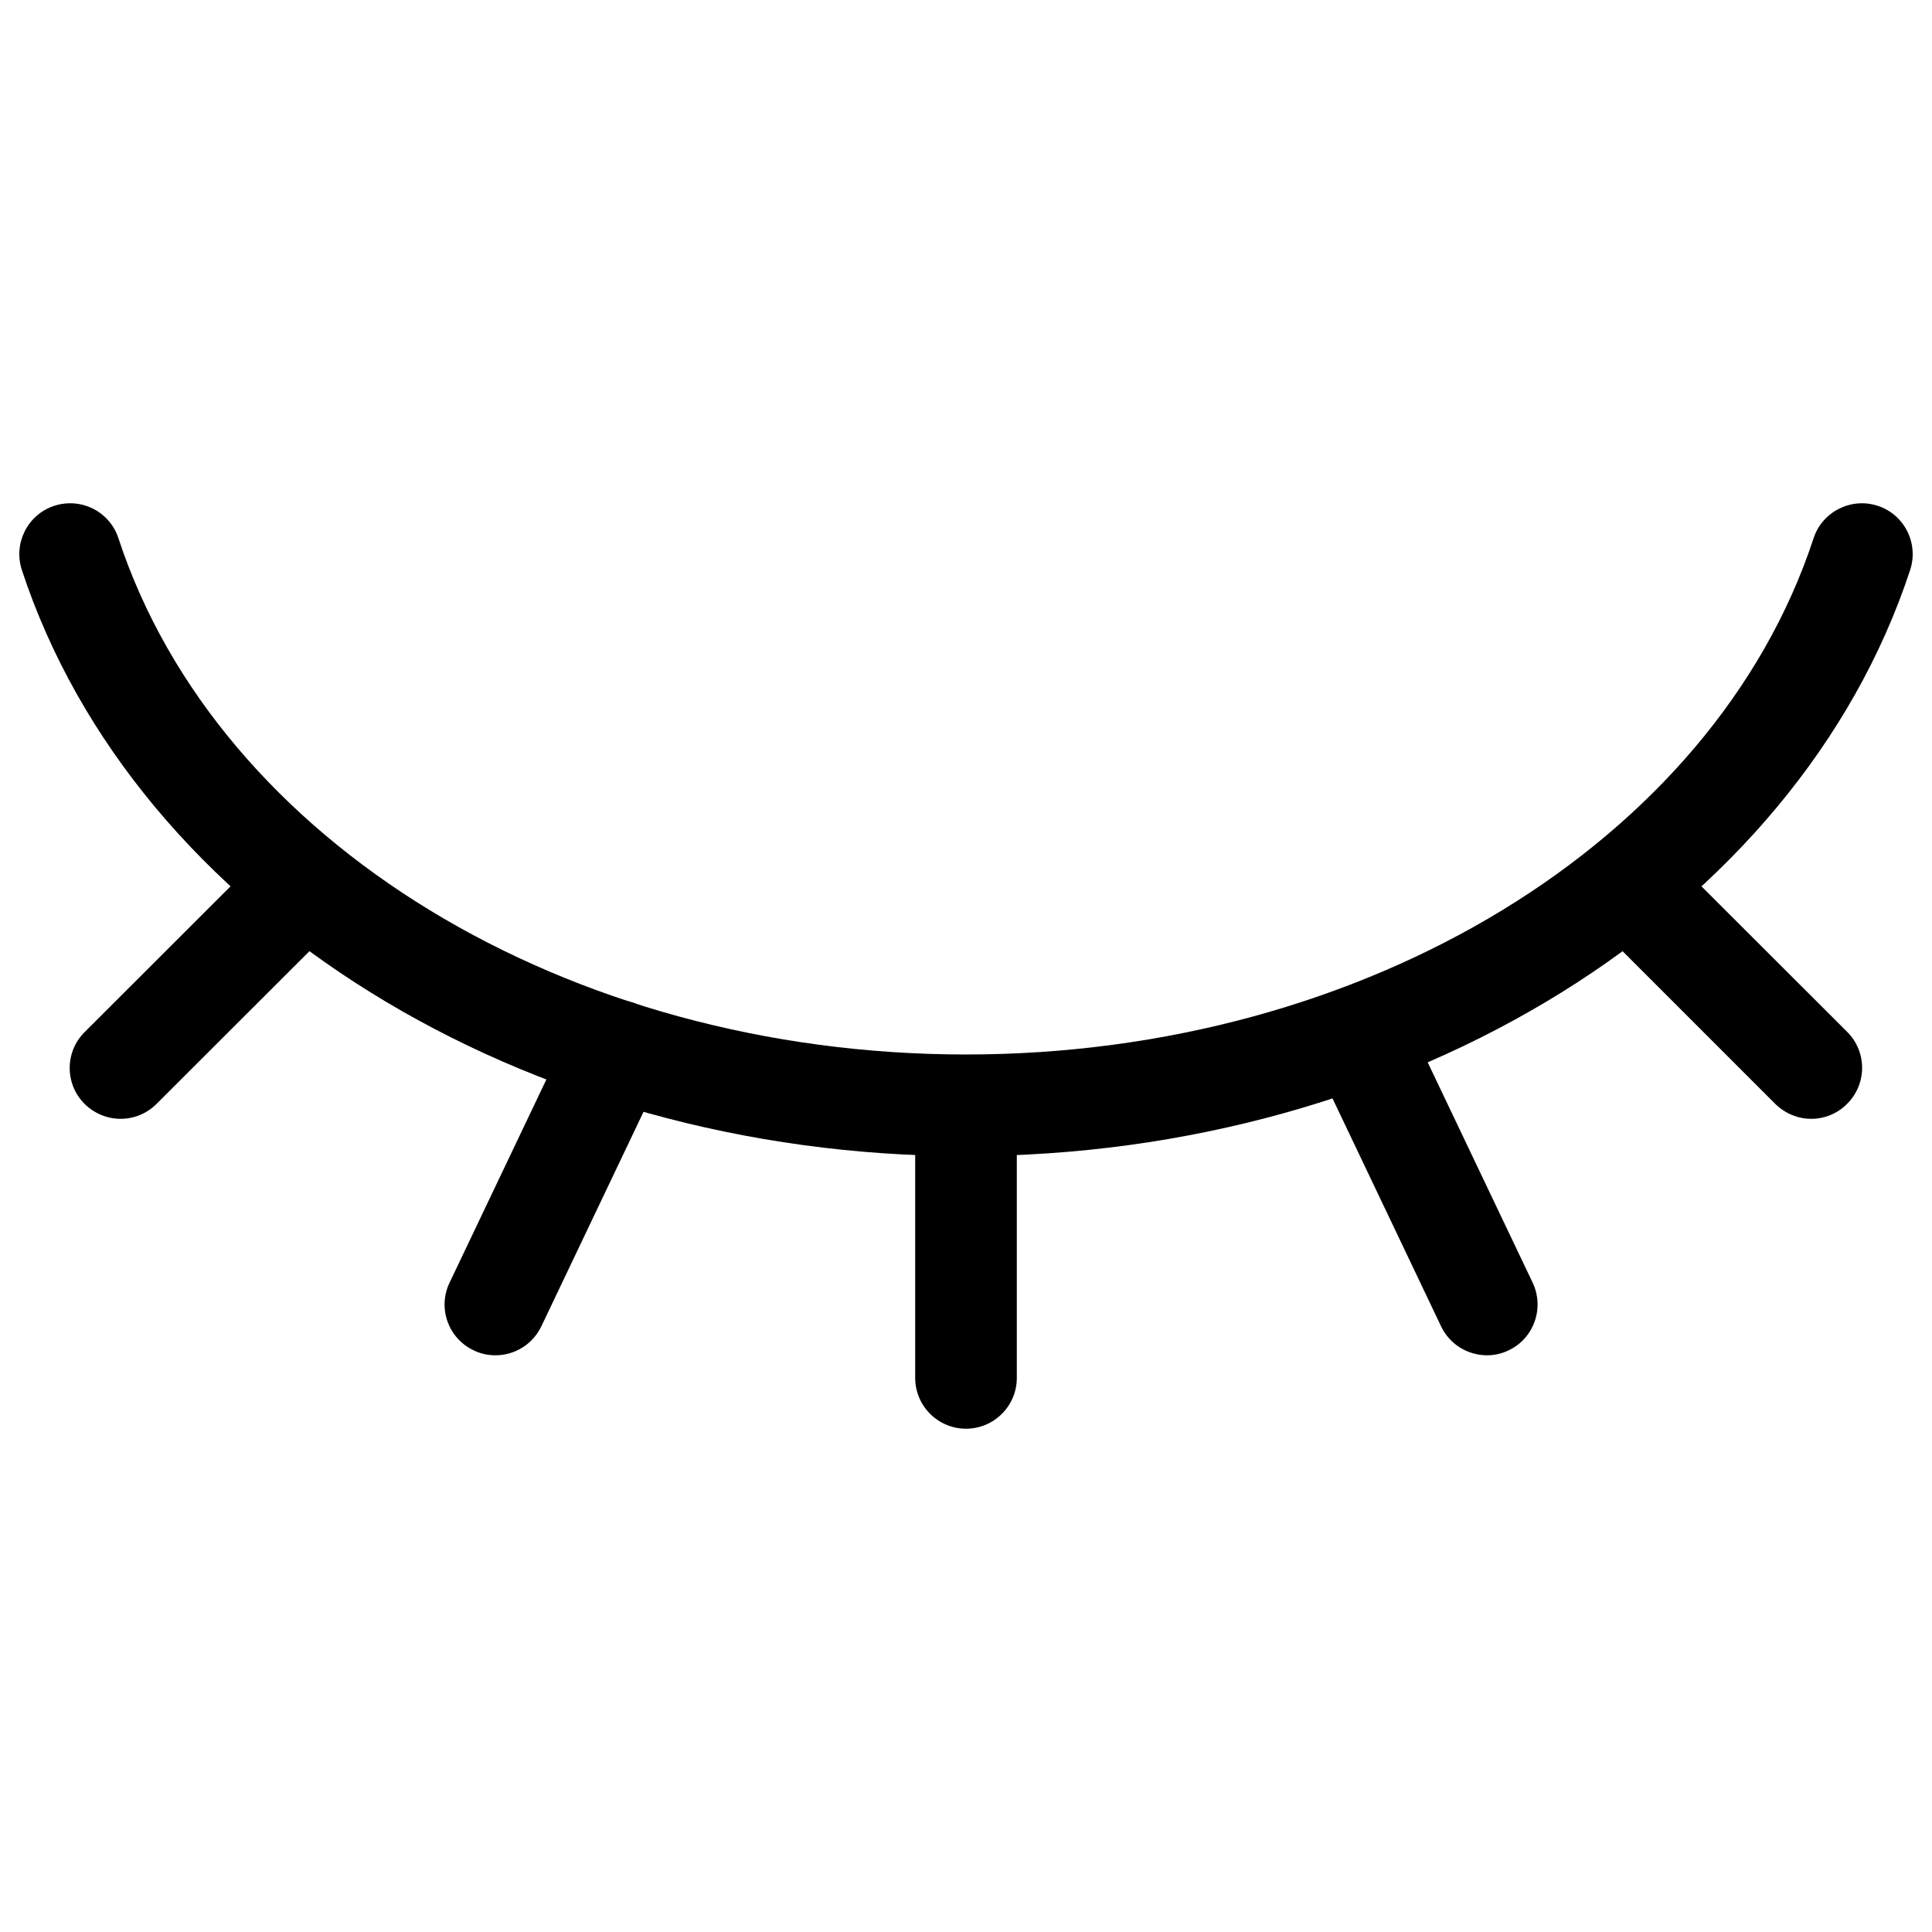 <?xml version="1.0" encoding="utf-8"?>
<!-- Svg Vector Icons : http://www.onlinewebfonts.com/icon -->
<!DOCTYPE svg PUBLIC "-//W3C//DTD SVG 1.1//EN" "http://www.w3.org/Graphics/SVG/1.1/DTD/svg11.dtd">
<svg version="1.1" xmlns="http://www.w3.org/2000/svg" xmlns:xlink="http://www.w3.org/1999/xlink" x="0px" y="0px" viewBox="0 0 1000 1000" enable-background="new 0 0 1000 1000" xml:space="preserve">
<g><path d="M500,598.4c-229,0-429.9-124.8-488.7-303.4c-4.5-13.8,3-28.7,16.8-33.2c13.9-4.5,28.7,3,33.2,16.8C113,435.9,293.4,545.8,500,545.8c206.6,0,387-109.9,438.7-267.2c4.5-13.8,19.5-21.3,33.2-16.8c13.8,4.5,21.3,19.4,16.8,33.2C929.9,473.7,729,598.4,500,598.4z"/><path d="M500,739.5c-14.5,0-26.3-11.8-26.3-26.3v-125c0-14.5,11.8-26.3,26.3-26.3c14.5,0,26.3,11.8,26.3,26.3v125C526.3,727.7,514.5,739.5,500,739.5z"/><path d="M62.4,579.1c-6.7,0-13.4-2.6-18.6-7.7c-10.3-10.3-10.3-26.9,0-37.2l88.4-88.3c10.2-10.3,26.9-10.3,37.2,0c10.3,10.3,10.3,26.9,0,37.2L81,571.4C75.9,576.5,69.2,579.1,62.4,579.1z"/><path d="M937.5,579.1c-6.7,0-13.4-2.6-18.6-7.7L830.5,483c-10.3-10.3-10.3-26.9,0-37.2c10.3-10.3,26.9-10.3,37.2,0l88.4,88.3c10.3,10.3,10.3,26.9,0,37.2C951,576.5,944.2,579.1,937.5,579.1z"/><path d="M256.4,701.5c-3.8,0-7.7-0.8-11.3-2.6c-13.1-6.2-18.7-21.9-12.4-35l62.6-131.4c6.3-13.1,22-18.7,35.1-12.4c13.1,6.3,18.7,21.9,12.4,35l-62.6,131.4C275.6,696,266.3,701.5,256.4,701.5z"/><path d="M769.7,701.5c-9.8,0-19.3-5.5-23.8-15l-62.6-131.4c-6.2-13.1-0.7-28.8,12.4-35c13-6.2,28.8-0.8,35,12.4l62.6,131.4c6.2,13.1,0.7,28.8-12.4,35C777.3,700.7,773.4,701.5,769.7,701.5z"/></g>
</svg>